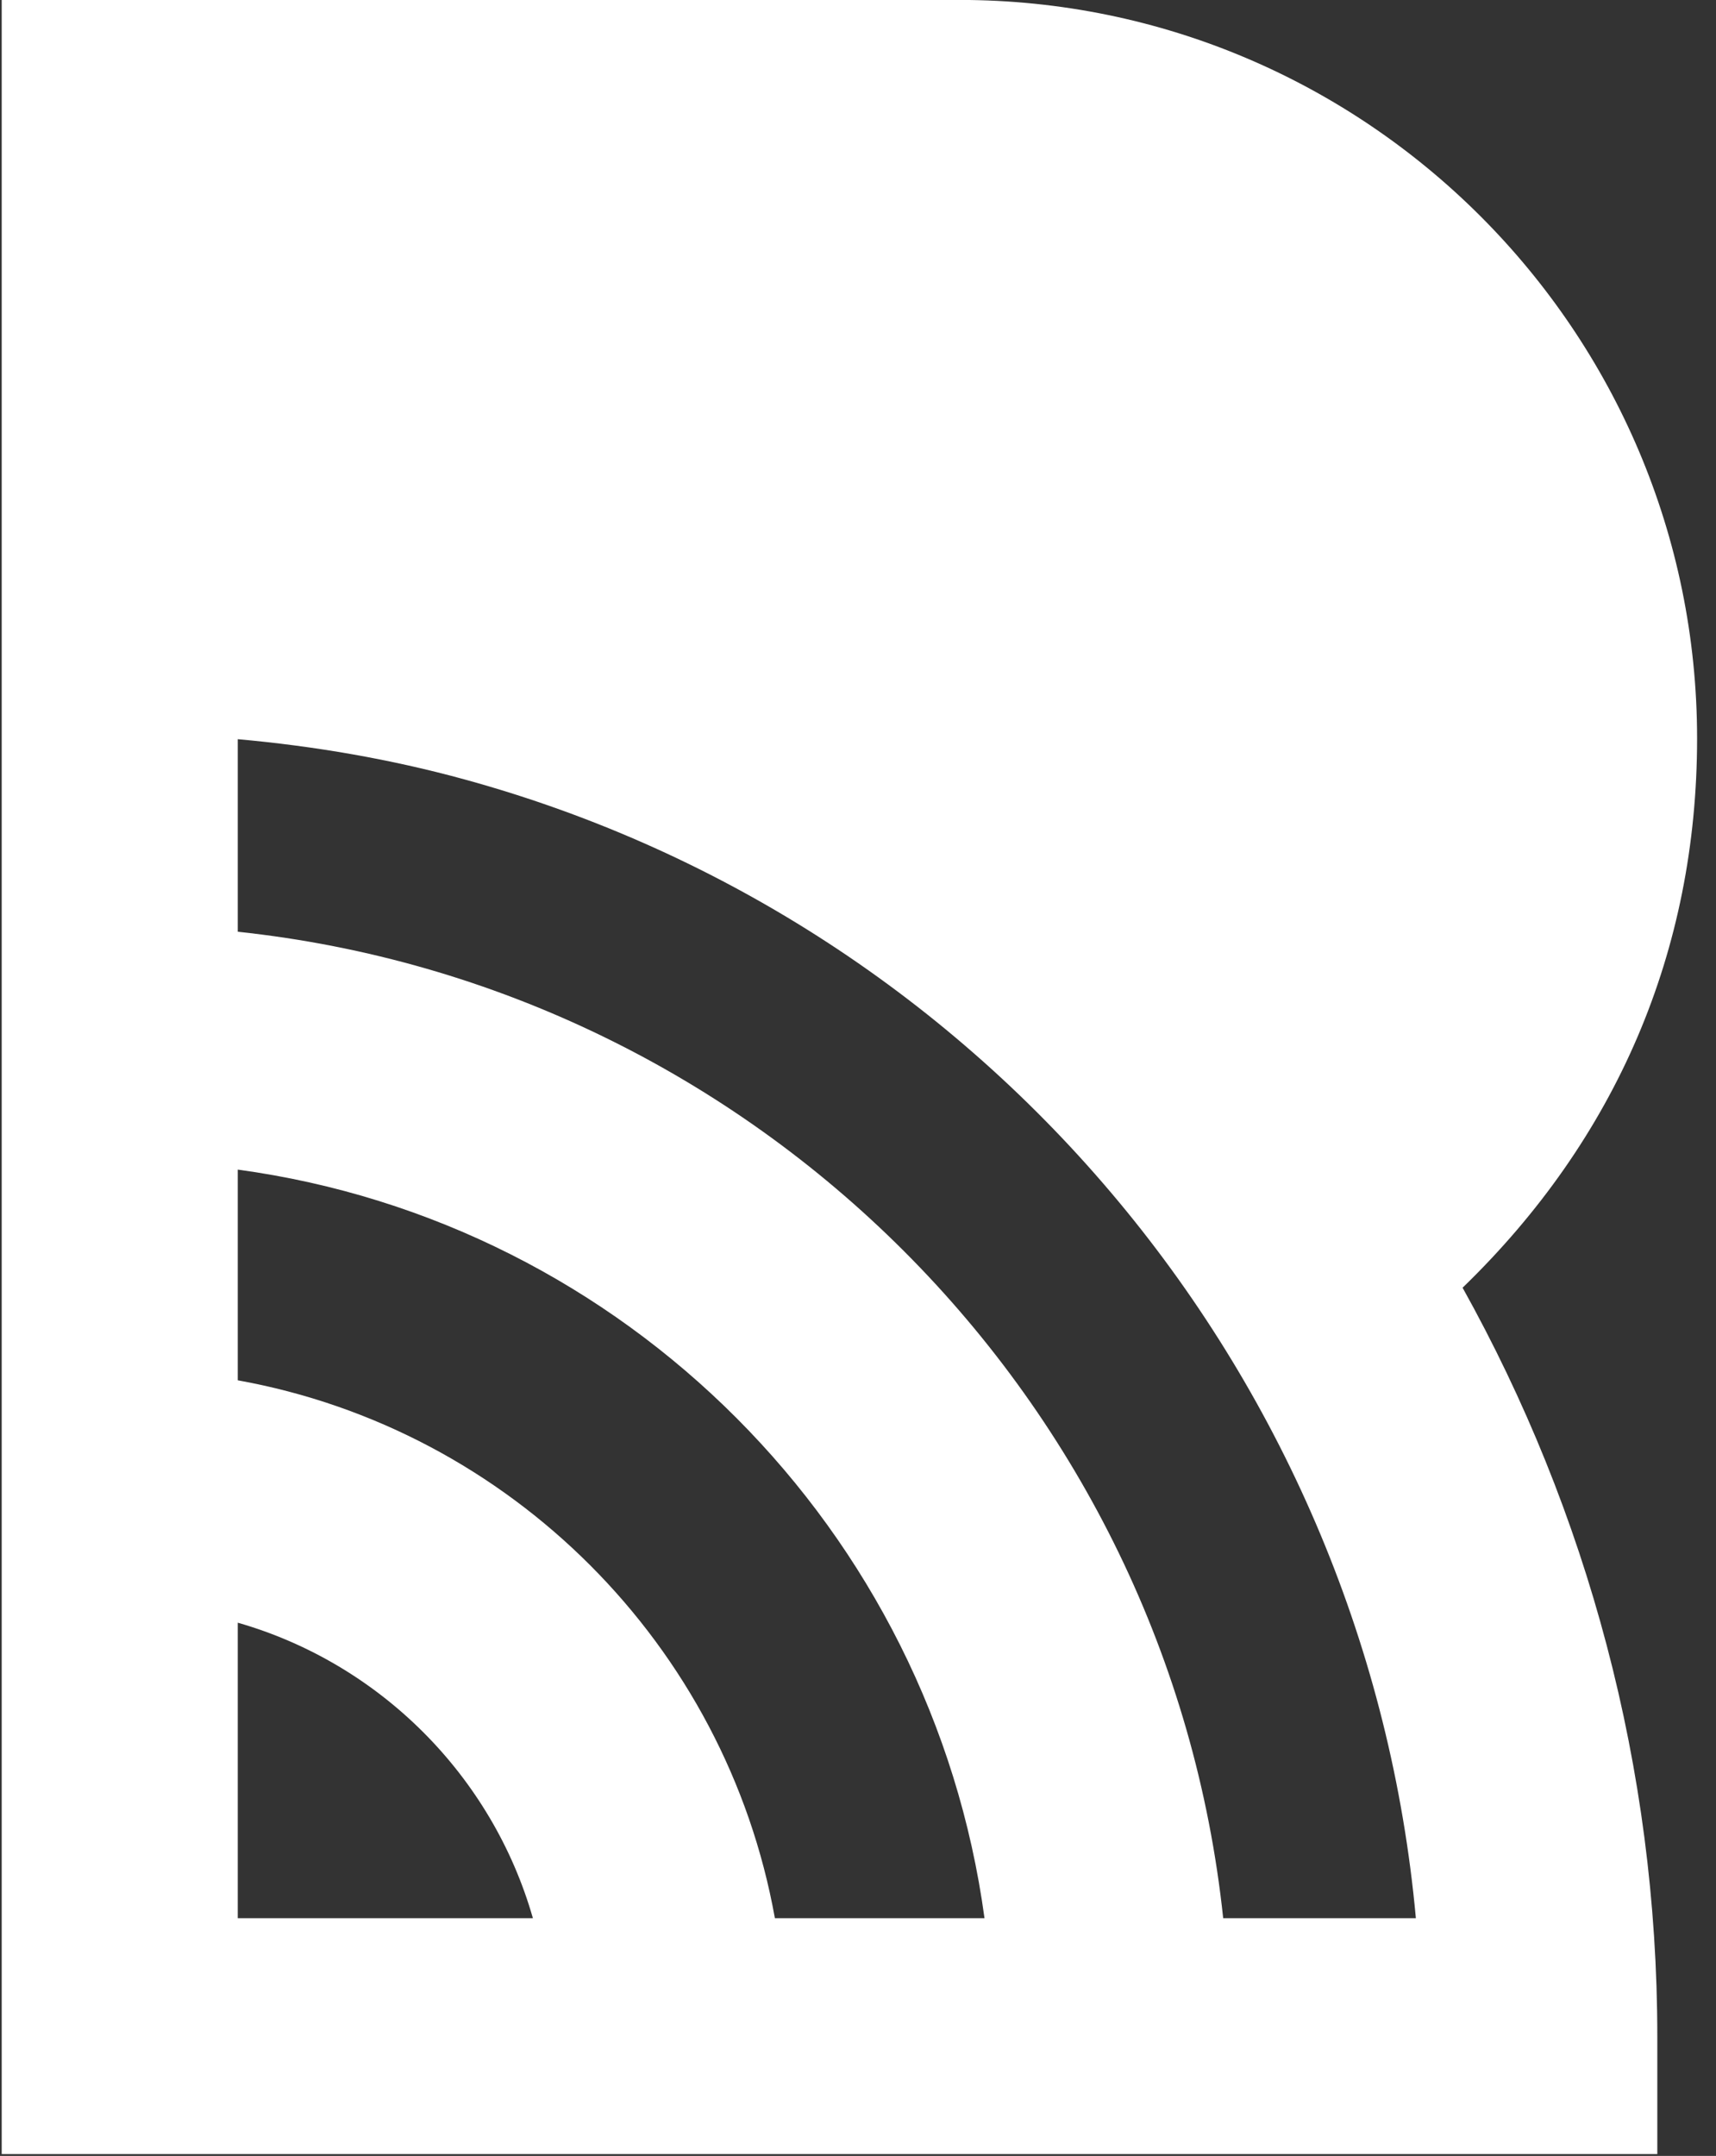 <?xml version="1.0" encoding="UTF-8"?>
<svg xmlns="http://www.w3.org/2000/svg" xmlns:xlink="http://www.w3.org/1999/xlink" clip-rule="evenodd" fill-rule="evenodd" stroke-linejoin="round" stroke-miterlimit="2" viewBox="0 0 168 211">
  <rect x="0" y="0" width="168" height="211" fill="#333333" stroke="none"/>
  <clipPath id="a">
    <path clip-rule="evenodd" d="m-319.693 11.392h193.562v210.82h-193.562z"></path>
  </clipPath>
  <g transform="matrix(.864 0 0 1 276.359 -11.392)">
    <path d="m-319.693 11.392h193.562v210.82h-193.562z" fill="none"></path>
    <g clip-path="url(#a)">
      <path d="m0 106.749c-3.493-32.907-29.717-59.113-62.625-62.61v-12.222c4.884.439 9.713 1.266 14.418 2.556 33.364 9.141 57.351 38.267 60.452 72.276zm-43.869 0h-18.756v-18.756c9.034 2.586 16.17 9.722 18.756 18.756zm-18.756-47.513c24.621 3.34 44.108 22.897 47.456 47.513h-13.321c-3.114-17.326-16.808-31.026-34.135-34.14zm92.742-27.362c0-25.846-21.031-46.877-46.878-46.877h-60.867v136.755h105.217v-7.501c0-17.046-4.453-33.314-12.375-47.519 9.777-9.451 14.903-21.384 14.903-34.858" fill="#fff" fill-rule="nonzero" transform="matrix(1.783 0 0 1.542 -181.257 34.52)"></path>
    </g>
  </g>
</svg>
